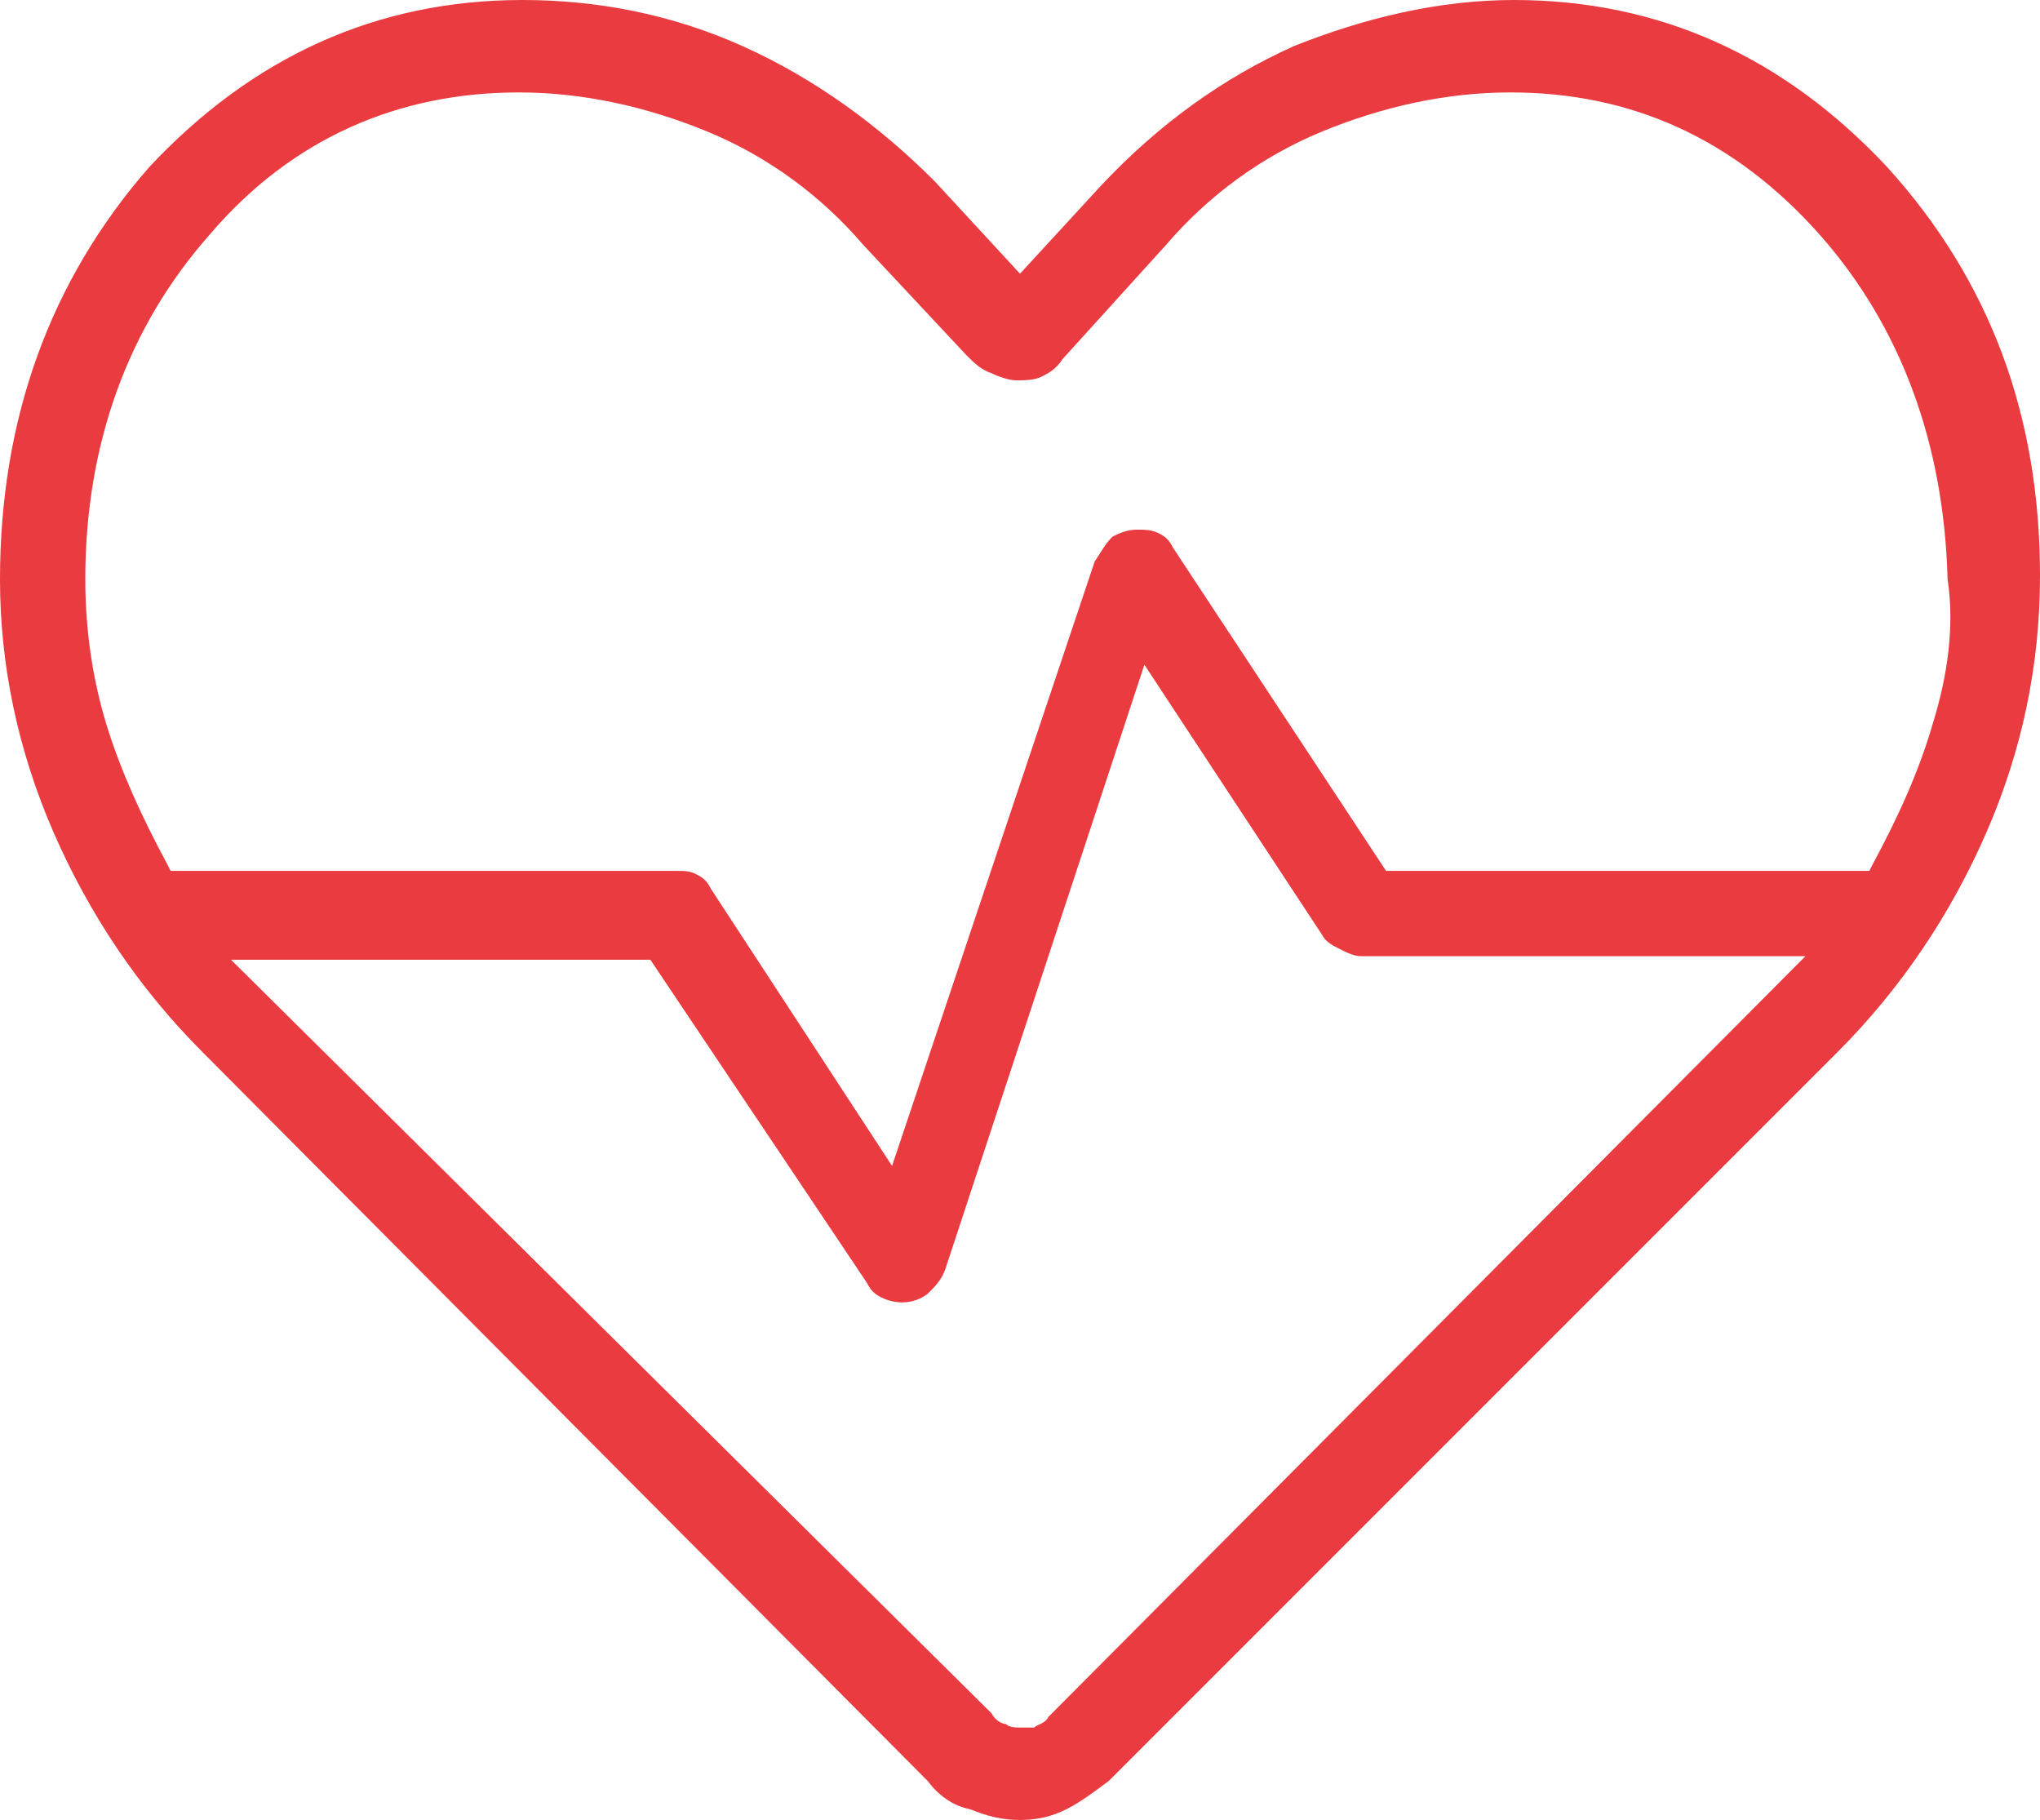 <svg xml:space="preserve" style="enable-background:new 0 0 57.4 51.2;" viewBox="0 0 57.4 51.2" y="0px" x="0px" xmlns:xlink="http://www.w3.org/1999/xlink" xmlns="http://www.w3.org/2000/svg" id="Layer_1" version="1.1">
<style type="text/css">
	.st0{fill:#E93B40;}
</style>
<path d="M53.1,4.7C50.2,1.6,46.7,0,42.6,0c-2.1,0-4.2,0.5-6.2,1.3c-2,0.9-3.8,2.2-5.4,3.9l-2.3,2.5l-2.4-2.6
	c-1.6-1.6-3.4-2.9-5.4-3.8c-2-0.9-4.1-1.3-6.2-1.3C10.6,0,7.1,1.6,4.2,4.7C1.4,7.9,0,11.8,0,16.3c0,2.4,0.5,4.8,1.5,7.1
	c1,2.3,2.4,4.4,4.2,6.2l20.4,20.5c0.3,0.4,0.7,0.7,1.2,0.8c0.5,0.2,0.9,0.3,1.4,0.3s0.9-0.1,1.3-0.3c0.4-0.2,0.8-0.5,1.2-0.8
	l20.5-20.5c1.8-1.8,3.2-3.9,4.2-6.2c1-2.3,1.5-4.7,1.5-7.2C57.4,11.7,56,7.9,53.1,4.7z M29.5,48.3c-0.1,0.2-0.3,0.2-0.4,0.3
	c-0.1,0-0.2,0-0.4,0h0c-0.1,0-0.3,0-0.4-0.1c-0.1,0-0.3-0.1-0.4-0.3L6.5,27h11.8l6.1,9.1c0.1,0.2,0.2,0.3,0.4,0.4
	c0.4,0.2,0.9,0.2,1.3-0.1c0.2-0.2,0.4-0.4,0.5-0.7l5.6-17l5,7.6c0.1,0.2,0.3,0.3,0.5,0.4c0.2,0.1,0.4,0.2,0.6,0.2h12.5L29.5,48.3z
	 M54.4,20.3c-0.4,1.4-1,2.7-1.7,4l-0.1,0.2H39l-6-9.1c-0.1-0.2-0.2-0.3-0.4-0.4c-0.2-0.1-0.4-0.1-0.6-0.1c-0.3,0-0.5,0.1-0.7,0.2
	c-0.2,0.2-0.3,0.4-0.5,0.7l-5.7,17L20,25c-0.1-0.2-0.2-0.3-0.4-0.4c-0.2-0.1-0.3-0.1-0.6-0.1H4.8l-0.1-0.2C4,23,3.4,21.7,3,20.4
	c-0.4-1.3-0.6-2.7-0.6-4.1c0-3.8,1.2-7.1,3.5-9.7c2.3-2.7,5.3-4,8.7-4c1.8,0,3.6,0.4,5.3,1.1c1.7,0.7,3.2,1.8,4.4,3.2l2.9,3.1
	c0.2,0.2,0.4,0.4,0.7,0.5c0.2,0.1,0.5,0.2,0.7,0.2c0.2,0,0.5,0,0.7-0.1c0.2-0.1,0.4-0.2,0.6-0.5l2.9-3.2c1.2-1.4,2.7-2.5,4.4-3.2
	c1.7-0.7,3.5-1.1,5.3-1.1c3.4,0,6.3,1.3,8.7,4c2.3,2.6,3.5,5.9,3.6,9.7C55,17.6,54.8,19,54.4,20.3z" class="st0"></path>
</svg>
